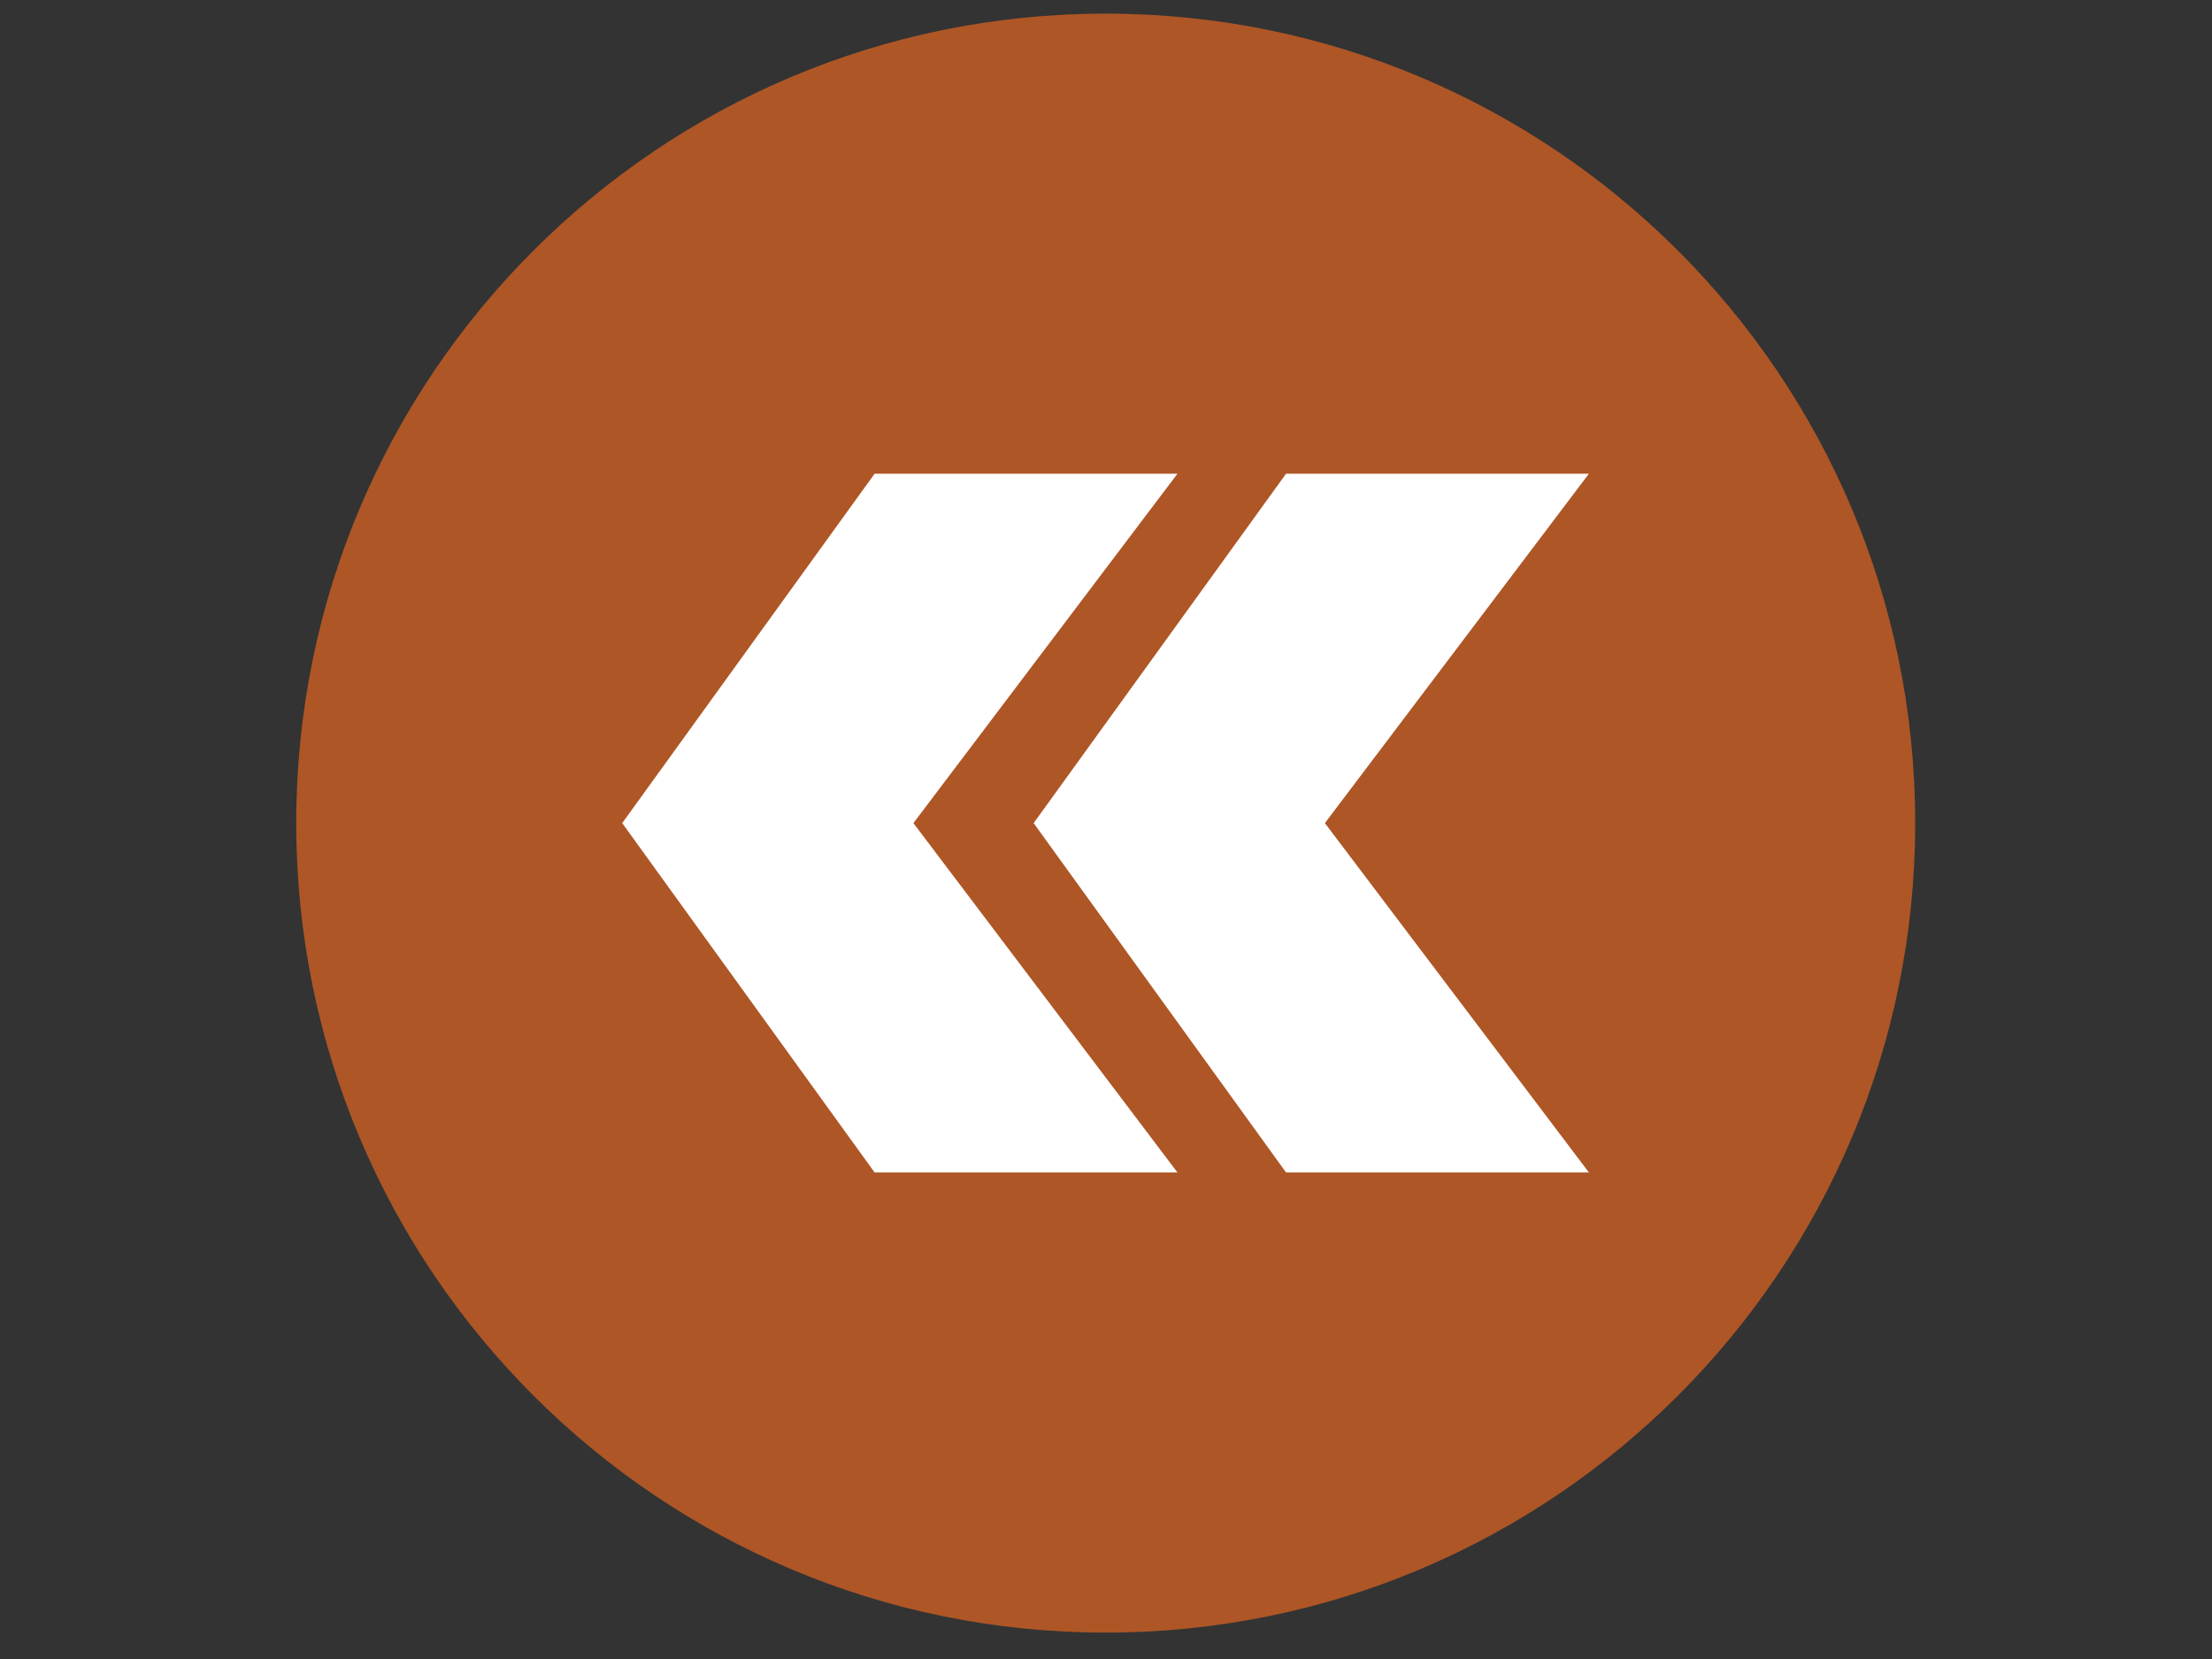 <svg xmlns="http://www.w3.org/2000/svg" xmlns:xlink="http://www.w3.org/1999/xlink" width="240" zoomAndPan="magnify" viewBox="0 0 180 135" height="180" preserveAspectRatio="xMidYMid meet" version="1.2"><rect x="0" y="0" width="180" height="135" fill="#333333" stroke="none"/><defs><clipPath id="8067d63bc8"><path d="M 36.801 13.805 L 143.199 13.805 L 143.199 120.203 L 36.801 120.203 Z M 36.801 13.805 "/></clipPath><clipPath id="970e3905fb"><path d="M 90 13.805 C 60.621 13.805 36.801 37.625 36.801 67.004 C 36.801 96.383 60.621 120.203 90 120.203 C 119.379 120.203 143.199 96.383 143.199 67.004 C 143.199 37.625 119.379 13.805 90 13.805 Z M 90 13.805 "/></clipPath></defs><g id="b8f54215c4"><g clip-rule="nonzero" clip-path="url(#8067d63bc8)"><g clip-rule="nonzero" clip-path="url(#970e3905fb)"><path style=" stroke:none;fill-rule:nonzero;fill:#ffffff;fill-opacity:1;" d="M 36.801 13.805 L 143.199 13.805 L 143.199 120.203 L 36.801 120.203 Z M 36.801 13.805 "/></g></g><path style=" stroke:none;fill-rule:evenodd;fill:#ae5626;fill-opacity:1;" d="M 89.965 1.109 C 53.59 1.109 24.105 30.602 24.105 66.98 C 24.105 103.355 53.598 132.852 89.977 132.852 C 126.352 132.852 155.848 103.355 155.848 66.98 C 155.848 30.602 126.352 1.109 89.965 1.109 Z M 71.172 95.41 L 50.633 66.98 L 71.172 38.547 L 95.816 38.547 L 74.328 66.98 L 95.816 95.41 Z M 129.297 95.41 L 104.652 95.41 L 84.113 66.98 L 104.652 38.547 L 129.297 38.547 L 107.812 66.98 Z M 129.297 95.41 "/></g></svg>
